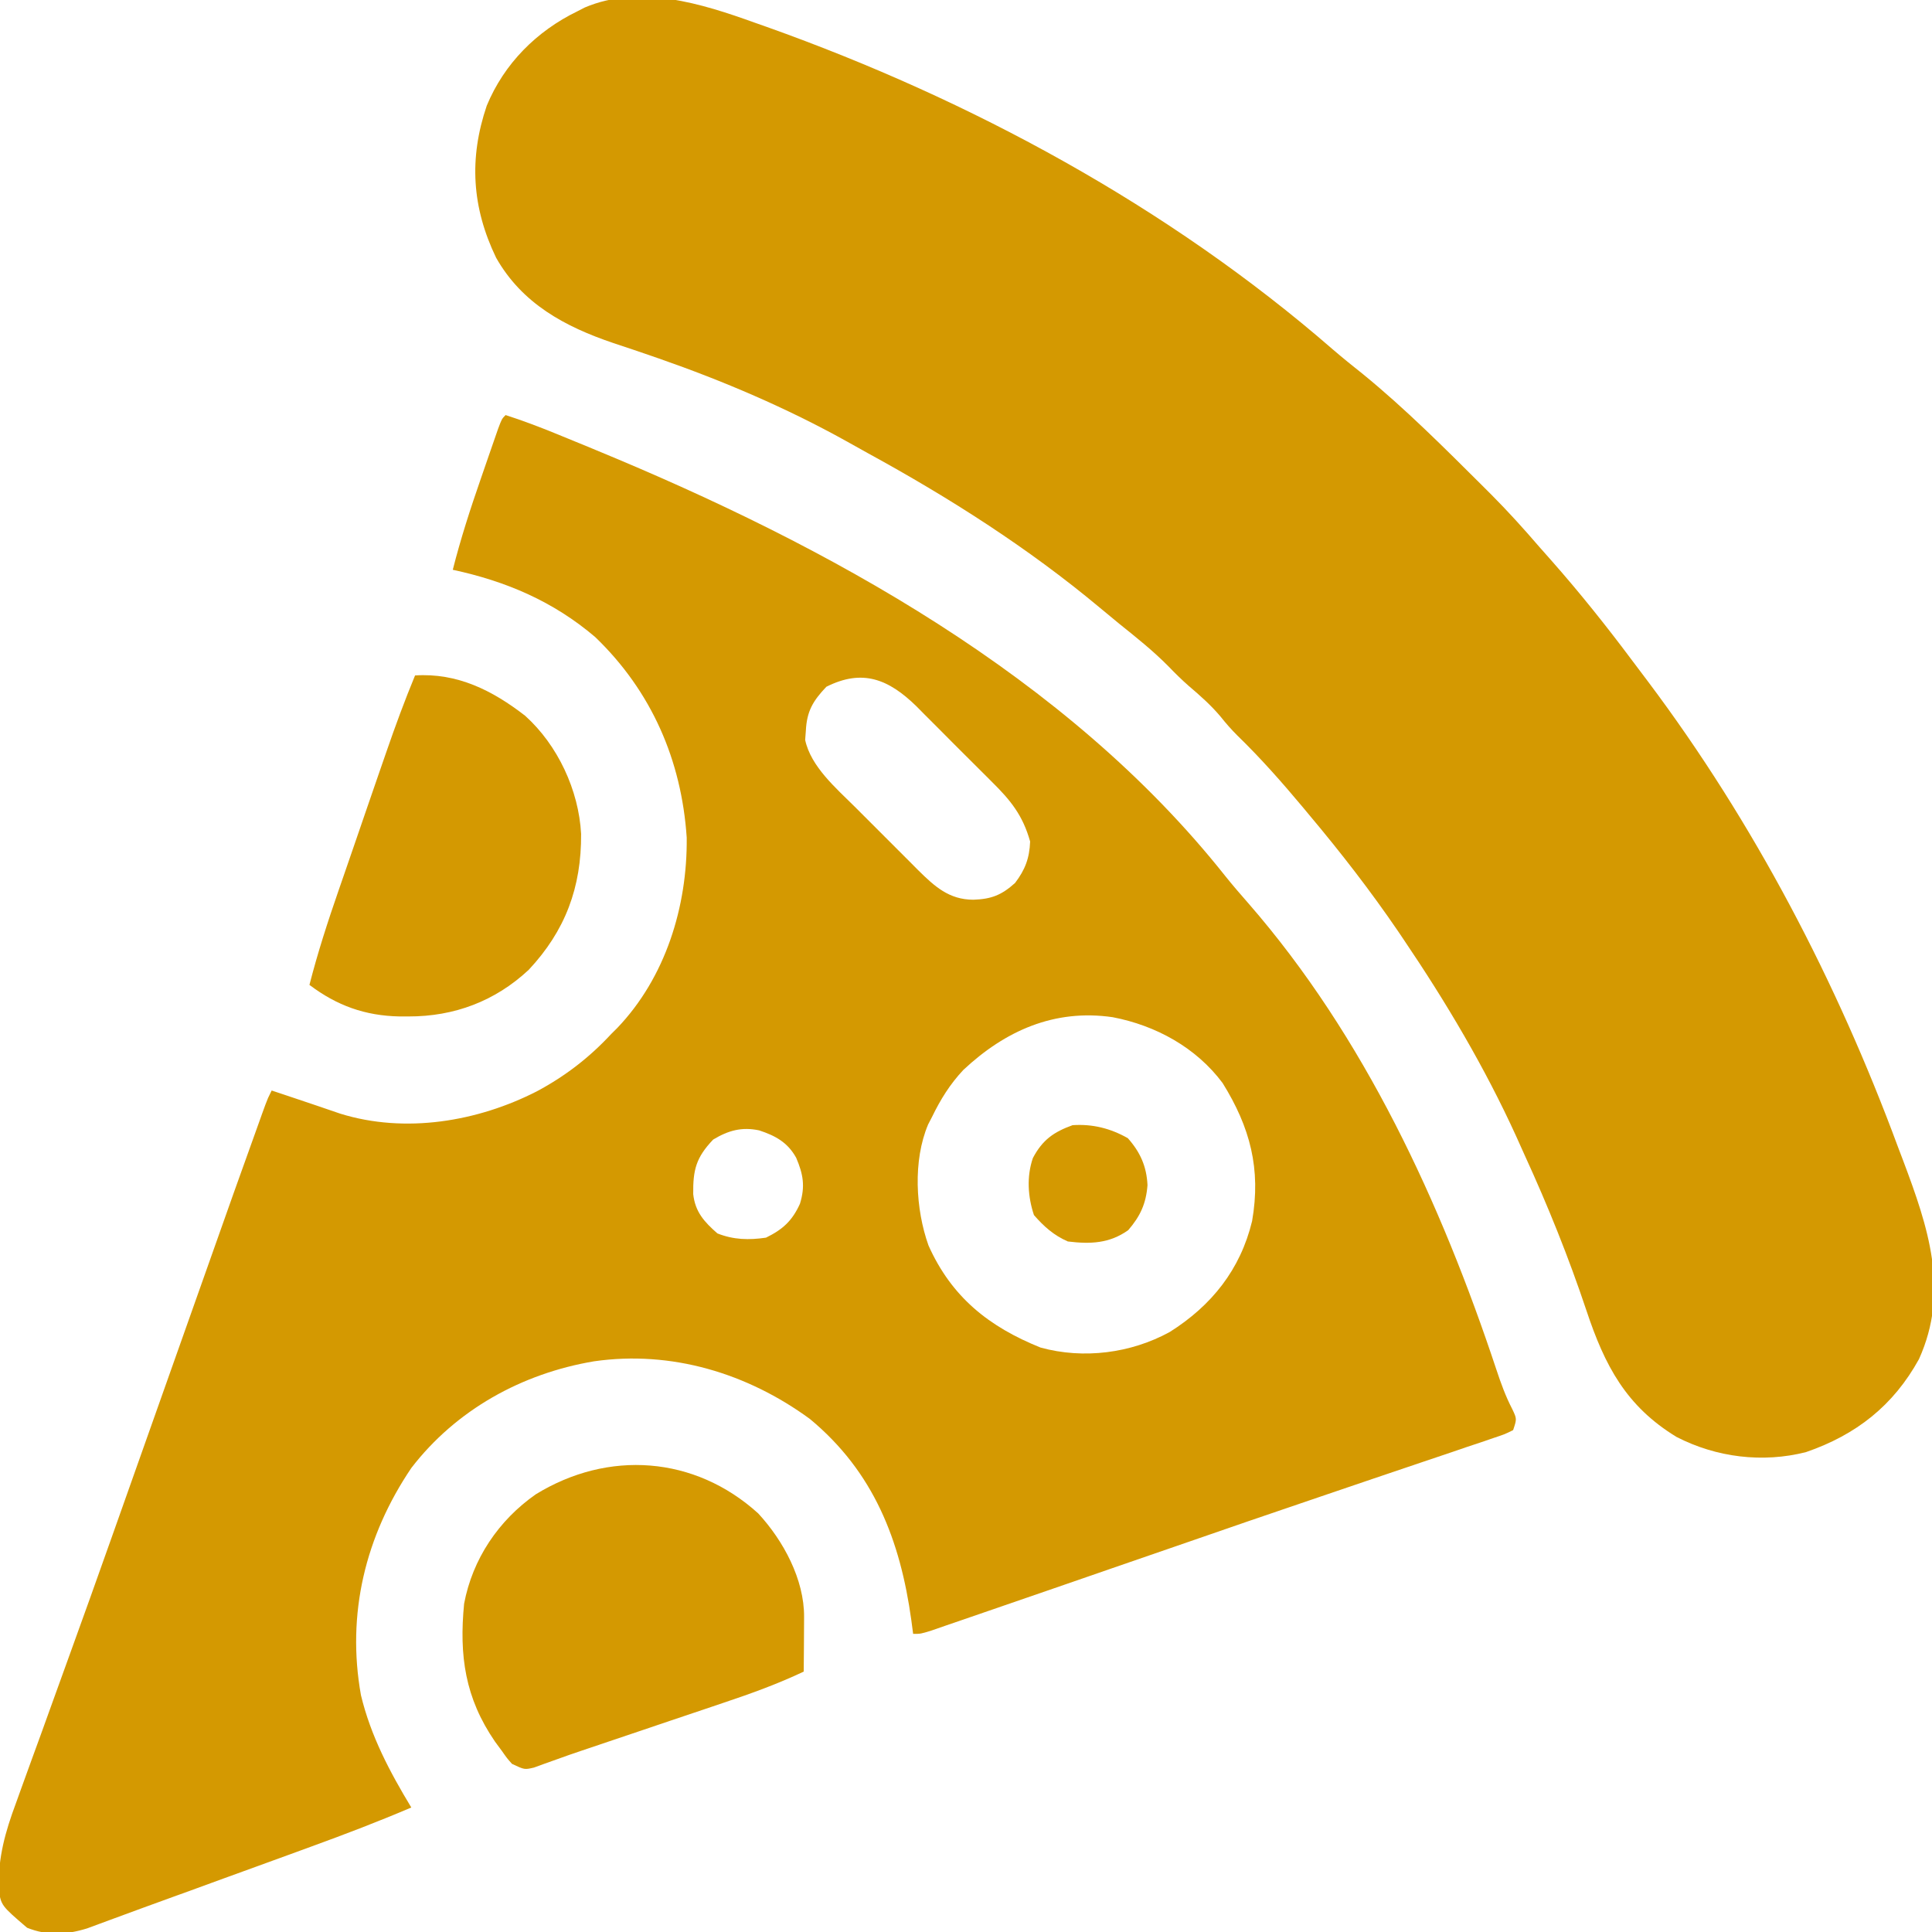 <svg width="36" height="36" viewBox="0 0 36 36" fill="none" xmlns="http://www.w3.org/2000/svg">
<g clip-path="url(#clip0_2171_4992)">
<path d="M9.421 7.734C9.734 7.835 10.039 7.95 10.343 8.074C10.391 8.094 10.438 8.113 10.487 8.133C10.642 8.196 10.796 8.26 10.951 8.323C11.004 8.345 11.057 8.367 11.112 8.39C15.42 10.167 19.881 12.602 22.833 16.326C22.971 16.498 23.115 16.665 23.261 16.831C25.422 19.311 26.853 22.419 27.882 25.518C27.968 25.777 28.053 26.014 28.179 26.257C28.265 26.438 28.265 26.438 28.195 26.648C28.042 26.724 28.042 26.724 27.835 26.793C27.757 26.82 27.68 26.847 27.599 26.874C27.471 26.917 27.471 26.917 27.34 26.96C27.249 26.991 27.159 27.022 27.069 27.053C26.875 27.119 26.681 27.184 26.487 27.249C26.18 27.352 25.874 27.456 25.567 27.56C25.252 27.667 24.938 27.774 24.623 27.881C23.709 28.19 22.798 28.504 21.887 28.82C21.494 28.956 21.101 29.092 20.707 29.227C20.596 29.266 20.596 29.266 20.482 29.305C20.264 29.381 20.046 29.456 19.828 29.531C19.757 29.556 19.687 29.58 19.614 29.605C19.221 29.741 18.828 29.876 18.435 30.011C18.319 30.051 18.203 30.091 18.087 30.131C17.93 30.185 17.774 30.239 17.618 30.292C17.531 30.322 17.445 30.352 17.356 30.383C17.156 30.445 17.156 30.445 17.015 30.445C17.004 30.36 16.993 30.275 16.981 30.188C16.775 28.702 16.283 27.428 15.091 26.44C13.925 25.587 12.509 25.159 11.069 25.366C9.726 25.592 8.5 26.268 7.665 27.353C6.809 28.619 6.454 30.072 6.726 31.588C6.908 32.347 7.262 33.015 7.664 33.68C7.05 33.942 6.43 34.179 5.803 34.407C5.707 34.442 5.612 34.477 5.516 34.512C5.266 34.603 5.016 34.694 4.766 34.785C4.564 34.858 4.362 34.932 4.16 35.005C3.915 35.094 3.67 35.184 3.426 35.273C3.38 35.289 3.335 35.306 3.289 35.322C3.074 35.401 2.858 35.479 2.643 35.557C2.468 35.62 2.294 35.684 2.121 35.749C1.99 35.797 1.99 35.797 1.858 35.846C1.78 35.874 1.703 35.903 1.623 35.933C1.234 36.053 0.884 36.072 0.505 35.921C0.019 35.505 0.019 35.505 -0.026 35.191C-0.034 34.607 0.096 34.138 0.299 33.594C0.331 33.505 0.363 33.416 0.395 33.327C0.463 33.136 0.532 32.946 0.602 32.756C0.714 32.453 0.823 32.149 0.932 31.846C1.065 31.477 1.198 31.108 1.332 30.739C1.566 30.094 1.797 29.448 2.026 28.801C2.043 28.755 2.059 28.709 2.076 28.661C2.141 28.477 2.207 28.292 2.272 28.108C2.431 27.656 2.592 27.205 2.752 26.753C3.057 25.895 3.361 25.037 3.664 24.179C4.403 22.091 4.403 22.091 4.746 21.138C4.771 21.068 4.796 20.998 4.822 20.926C4.844 20.865 4.866 20.804 4.888 20.741C4.916 20.663 4.916 20.663 4.945 20.585C4.992 20.461 4.992 20.461 5.062 20.32C5.149 20.349 5.236 20.378 5.326 20.408C5.383 20.427 5.44 20.446 5.499 20.466C5.637 20.512 5.775 20.558 5.912 20.605C5.986 20.63 6.059 20.655 6.134 20.681C6.203 20.704 6.271 20.727 6.342 20.752C7.553 21.127 8.901 20.9 10.006 20.334C10.533 20.052 10.983 19.705 11.39 19.266C11.427 19.23 11.463 19.193 11.501 19.156C12.401 18.215 12.809 16.893 12.796 15.609C12.7 14.166 12.14 12.879 11.09 11.87C10.309 11.205 9.431 10.831 8.437 10.617C8.583 10.041 8.765 9.479 8.96 8.918C9.009 8.778 9.057 8.638 9.105 8.498C9.136 8.409 9.167 8.32 9.198 8.23C9.226 8.15 9.253 8.07 9.282 7.988C9.351 7.805 9.351 7.805 9.421 7.734ZM15.398 12.797C15.147 13.061 15.034 13.254 15.016 13.614C15.011 13.672 15.007 13.729 15.003 13.788C15.109 14.284 15.578 14.685 15.928 15.033C15.991 15.097 15.991 15.097 16.056 15.161C16.144 15.25 16.233 15.338 16.322 15.427C16.457 15.561 16.592 15.697 16.727 15.832C16.814 15.919 16.9 16.006 16.987 16.092C17.027 16.132 17.067 16.172 17.108 16.214C17.415 16.517 17.684 16.764 18.136 16.765C18.469 16.754 18.661 16.681 18.914 16.453C19.102 16.206 19.183 15.991 19.195 15.68C19.058 15.192 18.833 14.914 18.476 14.562C18.426 14.512 18.376 14.462 18.324 14.41C18.219 14.305 18.114 14.2 18.008 14.095C17.846 13.935 17.687 13.774 17.527 13.613C17.425 13.51 17.322 13.408 17.219 13.305C17.148 13.233 17.148 13.233 17.076 13.16C16.555 12.652 16.07 12.459 15.398 12.797ZM17.95 19.937C17.701 20.203 17.526 20.485 17.367 20.812C17.343 20.859 17.319 20.905 17.294 20.953C17.009 21.627 17.06 22.532 17.301 23.207C17.732 24.171 18.429 24.724 19.39 25.11C20.192 25.33 21.073 25.216 21.796 24.82C22.577 24.328 23.113 23.656 23.331 22.753C23.5 21.782 23.294 21.005 22.781 20.18C22.288 19.519 21.537 19.108 20.733 18.954C19.644 18.796 18.729 19.208 17.95 19.937ZM13.289 21.234C12.969 21.57 12.912 21.799 12.917 22.251C12.954 22.584 13.124 22.769 13.368 22.983C13.671 23.102 13.951 23.109 14.273 23.062C14.586 22.909 14.762 22.748 14.906 22.43C15.007 22.104 14.966 21.88 14.836 21.574C14.677 21.286 14.448 21.162 14.146 21.063C13.821 20.994 13.57 21.065 13.289 21.234Z" fill="#D49901"/>
<path d="M14.062 0.422C14.138 0.449 14.214 0.475 14.292 0.503C18.089 1.857 21.774 3.851 24.828 6.505C25.015 6.666 25.206 6.82 25.4 6.974C26.192 7.621 26.918 8.35 27.642 9.07C27.69 9.118 27.738 9.166 27.788 9.216C28.102 9.531 28.397 9.858 28.687 10.195C28.759 10.277 28.831 10.358 28.903 10.439C29.433 11.039 29.929 11.66 30.408 12.301C30.509 12.437 30.611 12.571 30.713 12.706C32.686 15.334 34.23 18.299 35.367 21.375C35.414 21.499 35.414 21.499 35.462 21.625C35.928 22.863 36.332 24.054 35.757 25.326C35.279 26.192 34.587 26.736 33.652 27.058C32.844 27.264 31.981 27.157 31.241 26.776C30.299 26.203 29.902 25.445 29.561 24.42C29.229 23.427 28.843 22.468 28.406 21.516C28.355 21.401 28.303 21.286 28.251 21.171C27.666 19.888 26.946 18.675 26.156 17.508C26.106 17.434 26.106 17.434 26.055 17.358C25.54 16.603 24.986 15.888 24.398 15.188C24.361 15.143 24.324 15.099 24.286 15.053C23.893 14.583 23.494 14.13 23.054 13.703C22.941 13.59 22.841 13.476 22.742 13.351C22.56 13.136 22.364 12.963 22.15 12.781C22.018 12.665 21.896 12.545 21.775 12.419C21.489 12.129 21.175 11.879 20.858 11.625C20.734 11.524 20.611 11.422 20.489 11.32C19.158 10.209 17.691 9.275 16.171 8.444C16.035 8.369 15.899 8.293 15.764 8.217C14.655 7.601 13.479 7.099 12.283 6.682C12.234 6.665 12.186 6.648 12.136 6.631C11.901 6.55 11.666 6.47 11.431 6.393C10.525 6.087 9.729 5.658 9.244 4.802C8.794 3.867 8.735 2.956 9.07 1.969C9.395 1.184 10 0.579 10.758 0.211C10.827 0.175 10.827 0.175 10.898 0.139C11.923 -0.296 13.078 0.068 14.062 0.422Z" fill="#D49901"/>
<path d="M14.128 28.2C14.597 28.708 14.988 29.43 14.983 30.132C14.983 30.221 14.983 30.221 14.982 30.312C14.982 30.404 14.982 30.404 14.981 30.498C14.98 30.561 14.98 30.623 14.98 30.687C14.979 30.841 14.978 30.995 14.976 31.148C14.494 31.376 14.002 31.555 13.496 31.724C13.416 31.751 13.336 31.778 13.254 31.806C13.001 31.892 12.747 31.977 12.493 32.062C12.324 32.12 12.154 32.177 11.985 32.234C11.148 32.517 11.148 32.517 10.832 32.623C10.681 32.673 10.532 32.726 10.383 32.78C10.308 32.807 10.232 32.834 10.155 32.861C10.053 32.898 10.053 32.898 9.95 32.936C9.773 32.977 9.773 32.977 9.54 32.867C9.447 32.762 9.447 32.762 9.351 32.625C9.309 32.568 9.267 32.511 9.224 32.453C8.665 31.639 8.554 30.852 8.648 29.883C8.805 29.049 9.29 28.329 9.984 27.844C11.332 27.016 12.943 27.126 14.128 28.2Z" fill="#D49901"/>
<path d="M7.734 12.586C8.52 12.535 9.175 12.864 9.785 13.337C10.392 13.883 10.785 14.725 10.828 15.539C10.835 16.533 10.534 17.343 9.852 18.071C9.226 18.656 8.463 18.942 7.611 18.94C7.556 18.94 7.5 18.94 7.443 18.94C6.802 18.927 6.277 18.738 5.766 18.352C5.919 17.754 6.108 17.172 6.31 16.589C6.342 16.496 6.375 16.402 6.407 16.309C6.474 16.115 6.541 15.92 6.608 15.726C6.693 15.479 6.778 15.232 6.863 14.984C6.93 14.792 6.996 14.6 7.062 14.407C7.109 14.273 7.155 14.138 7.202 14.003C7.367 13.525 7.541 13.053 7.734 12.586Z" fill="#D49901"/>
<path d="M21.015 21.208C21.246 21.467 21.366 21.735 21.382 22.084C21.355 22.429 21.247 22.663 21.023 22.922C20.673 23.172 20.314 23.184 19.898 23.133C19.636 23.019 19.453 22.855 19.266 22.641C19.152 22.299 19.128 21.924 19.246 21.579C19.425 21.239 19.635 21.093 19.986 20.966C20.358 20.941 20.691 21.025 21.015 21.208Z" fill="#D49901"/>
</g>
<defs>
<clipPath id="clip0_2171_4992">
<rect width="36" height="36" fill="white"/>
</clipPath>
</defs>
</svg>

